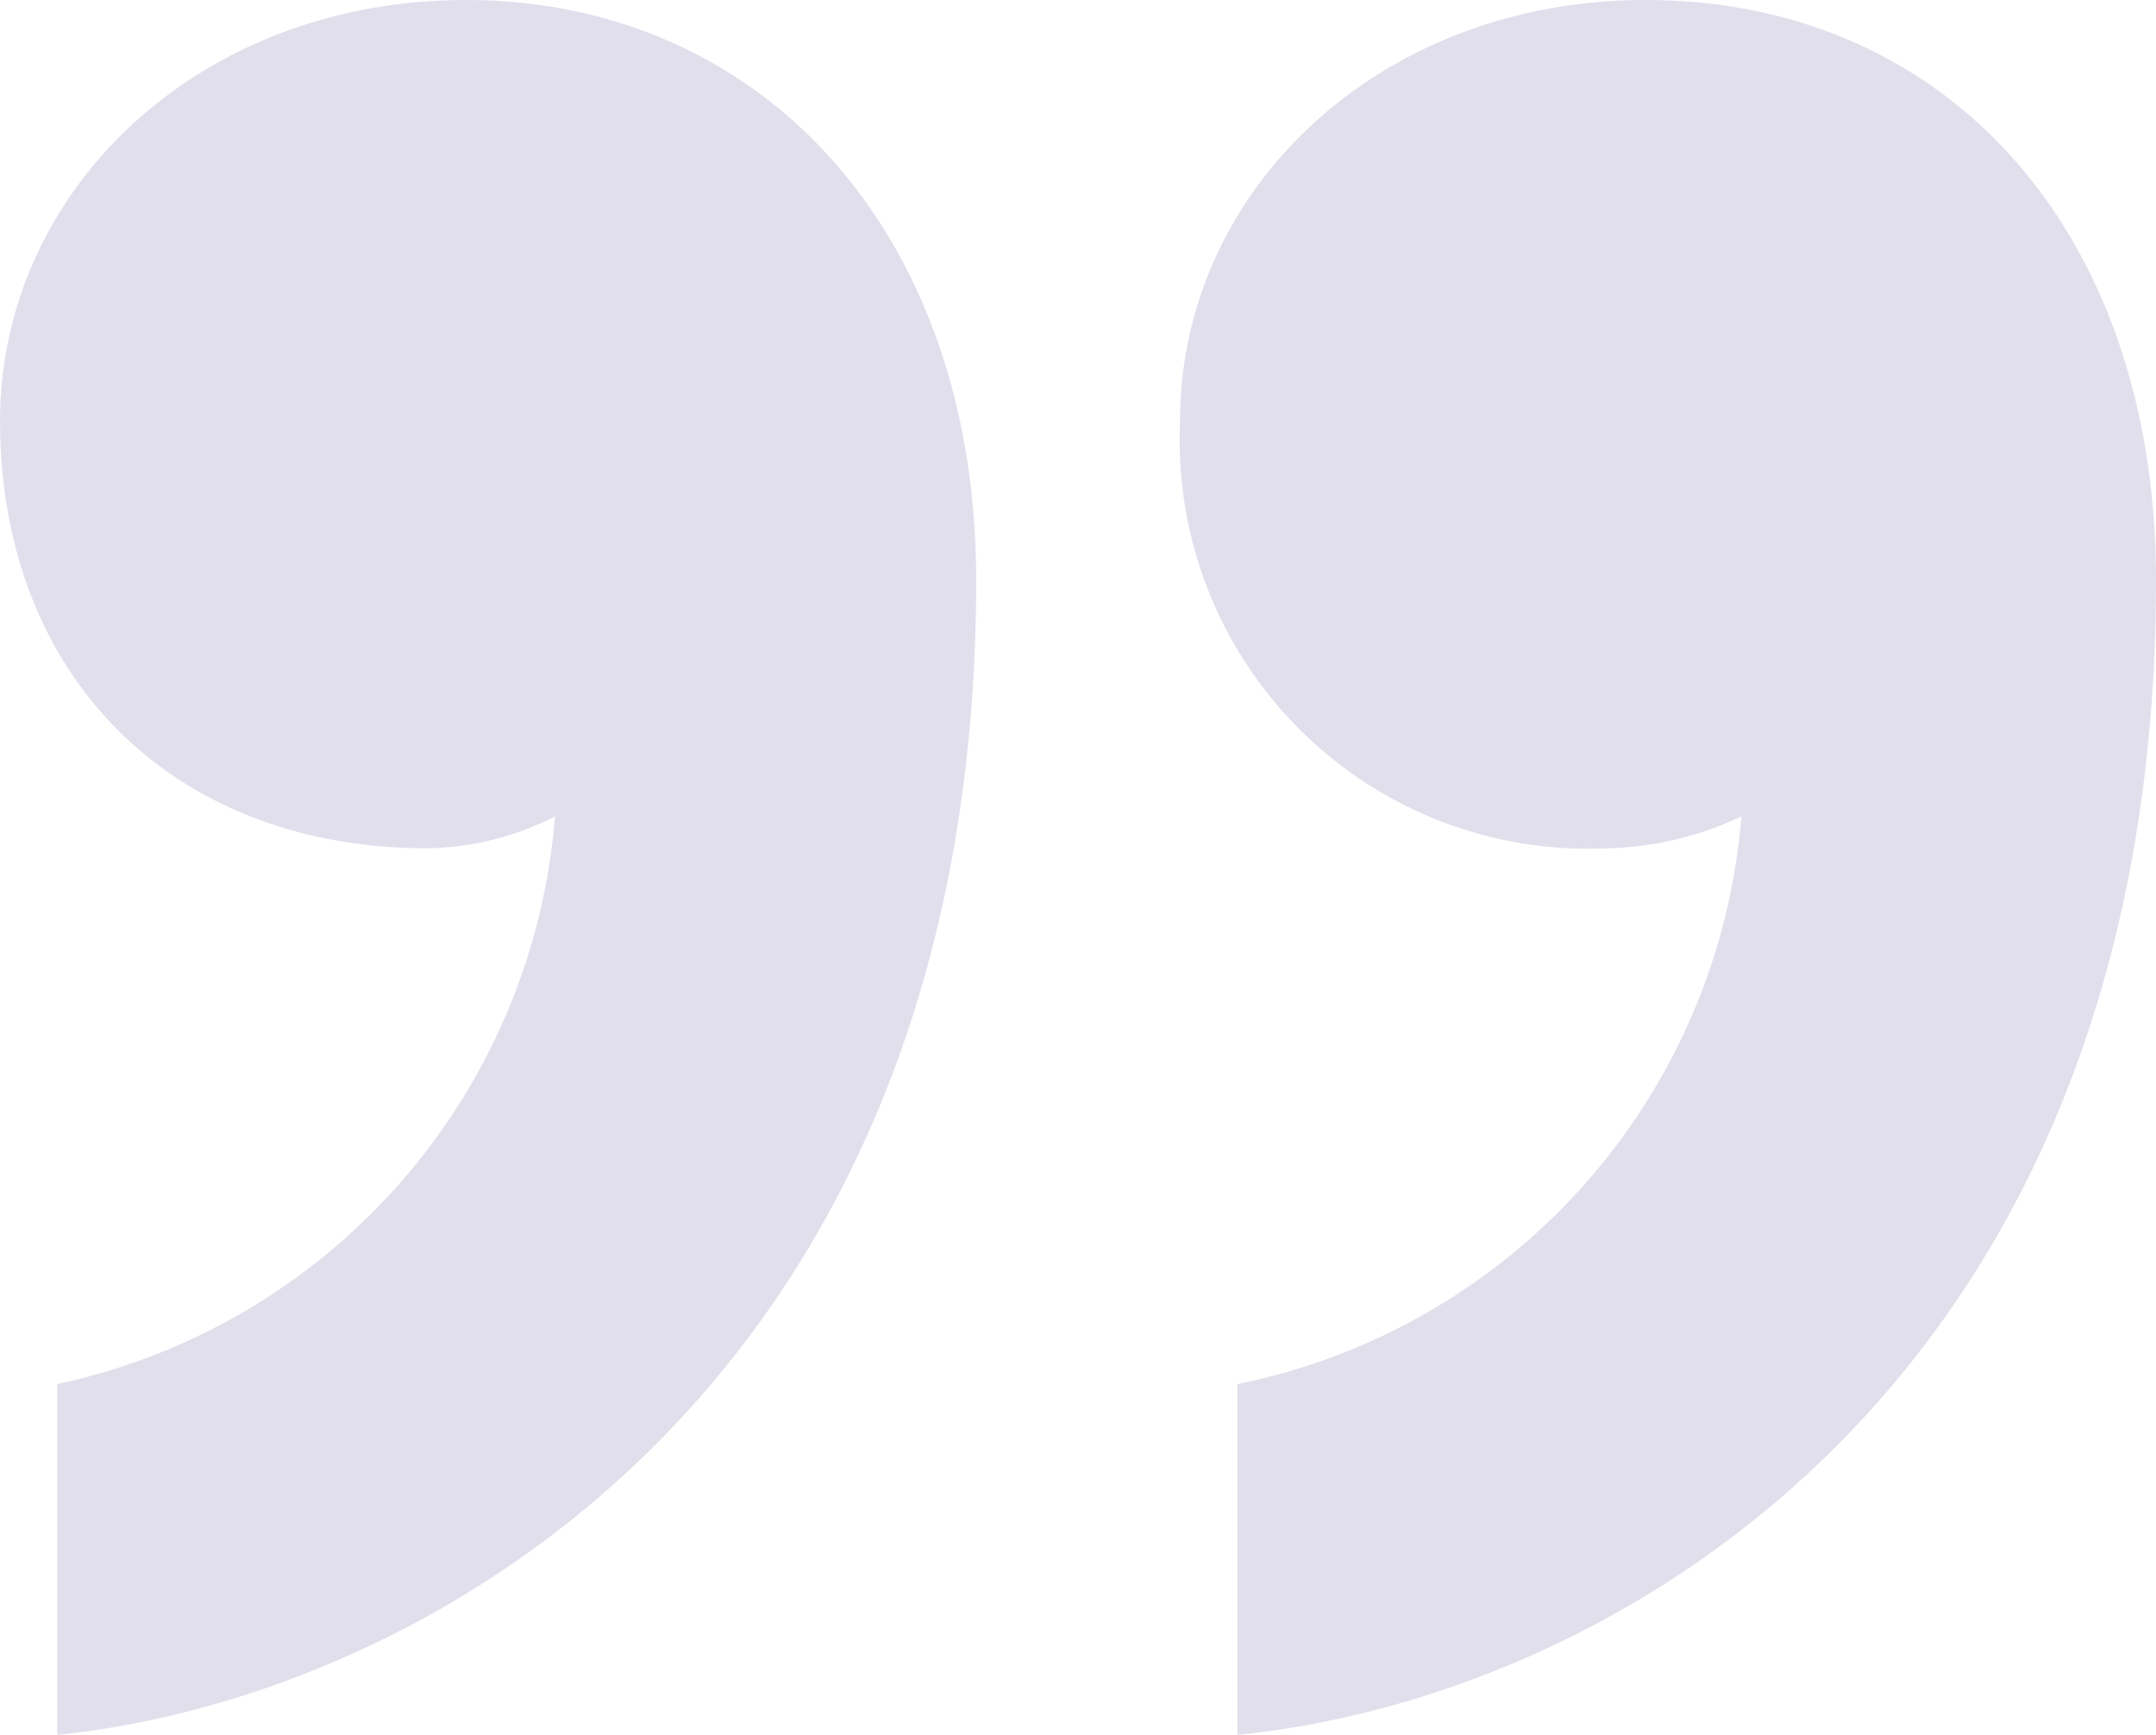 <svg xmlns="http://www.w3.org/2000/svg" width="44.616" height="35.904" viewBox="0 0 44.616 35.904">
  <path id="quote-right" d="M45.3,27.416c0-5.28-3.564-8.844-8.844-8.844a6.028,6.028,0,0,0-2.64.66,13.074,13.074,0,0,1,10.3-11.748V.224C36.325,1.016,25.1,7.616,25.1,24.116c0,7.26,4.488,12.012,10.56,12.012C41.209,36.128,45.3,32.168,45.3,27.416Zm-24.42,0a8.454,8.454,0,0,0-8.844-8.844,6.837,6.837,0,0,0-2.772.66A13.056,13.056,0,0,1,19.693,7.484V.224C11.773,1.016.685,7.616.685,24.116c0,7.26,4.356,12.012,10.56,12.012C16.789,36.128,20.881,32.168,20.881,27.416Z" transform="translate(45.301 36.128) rotate(180)" fill="#e1dfec"/>
</svg>
